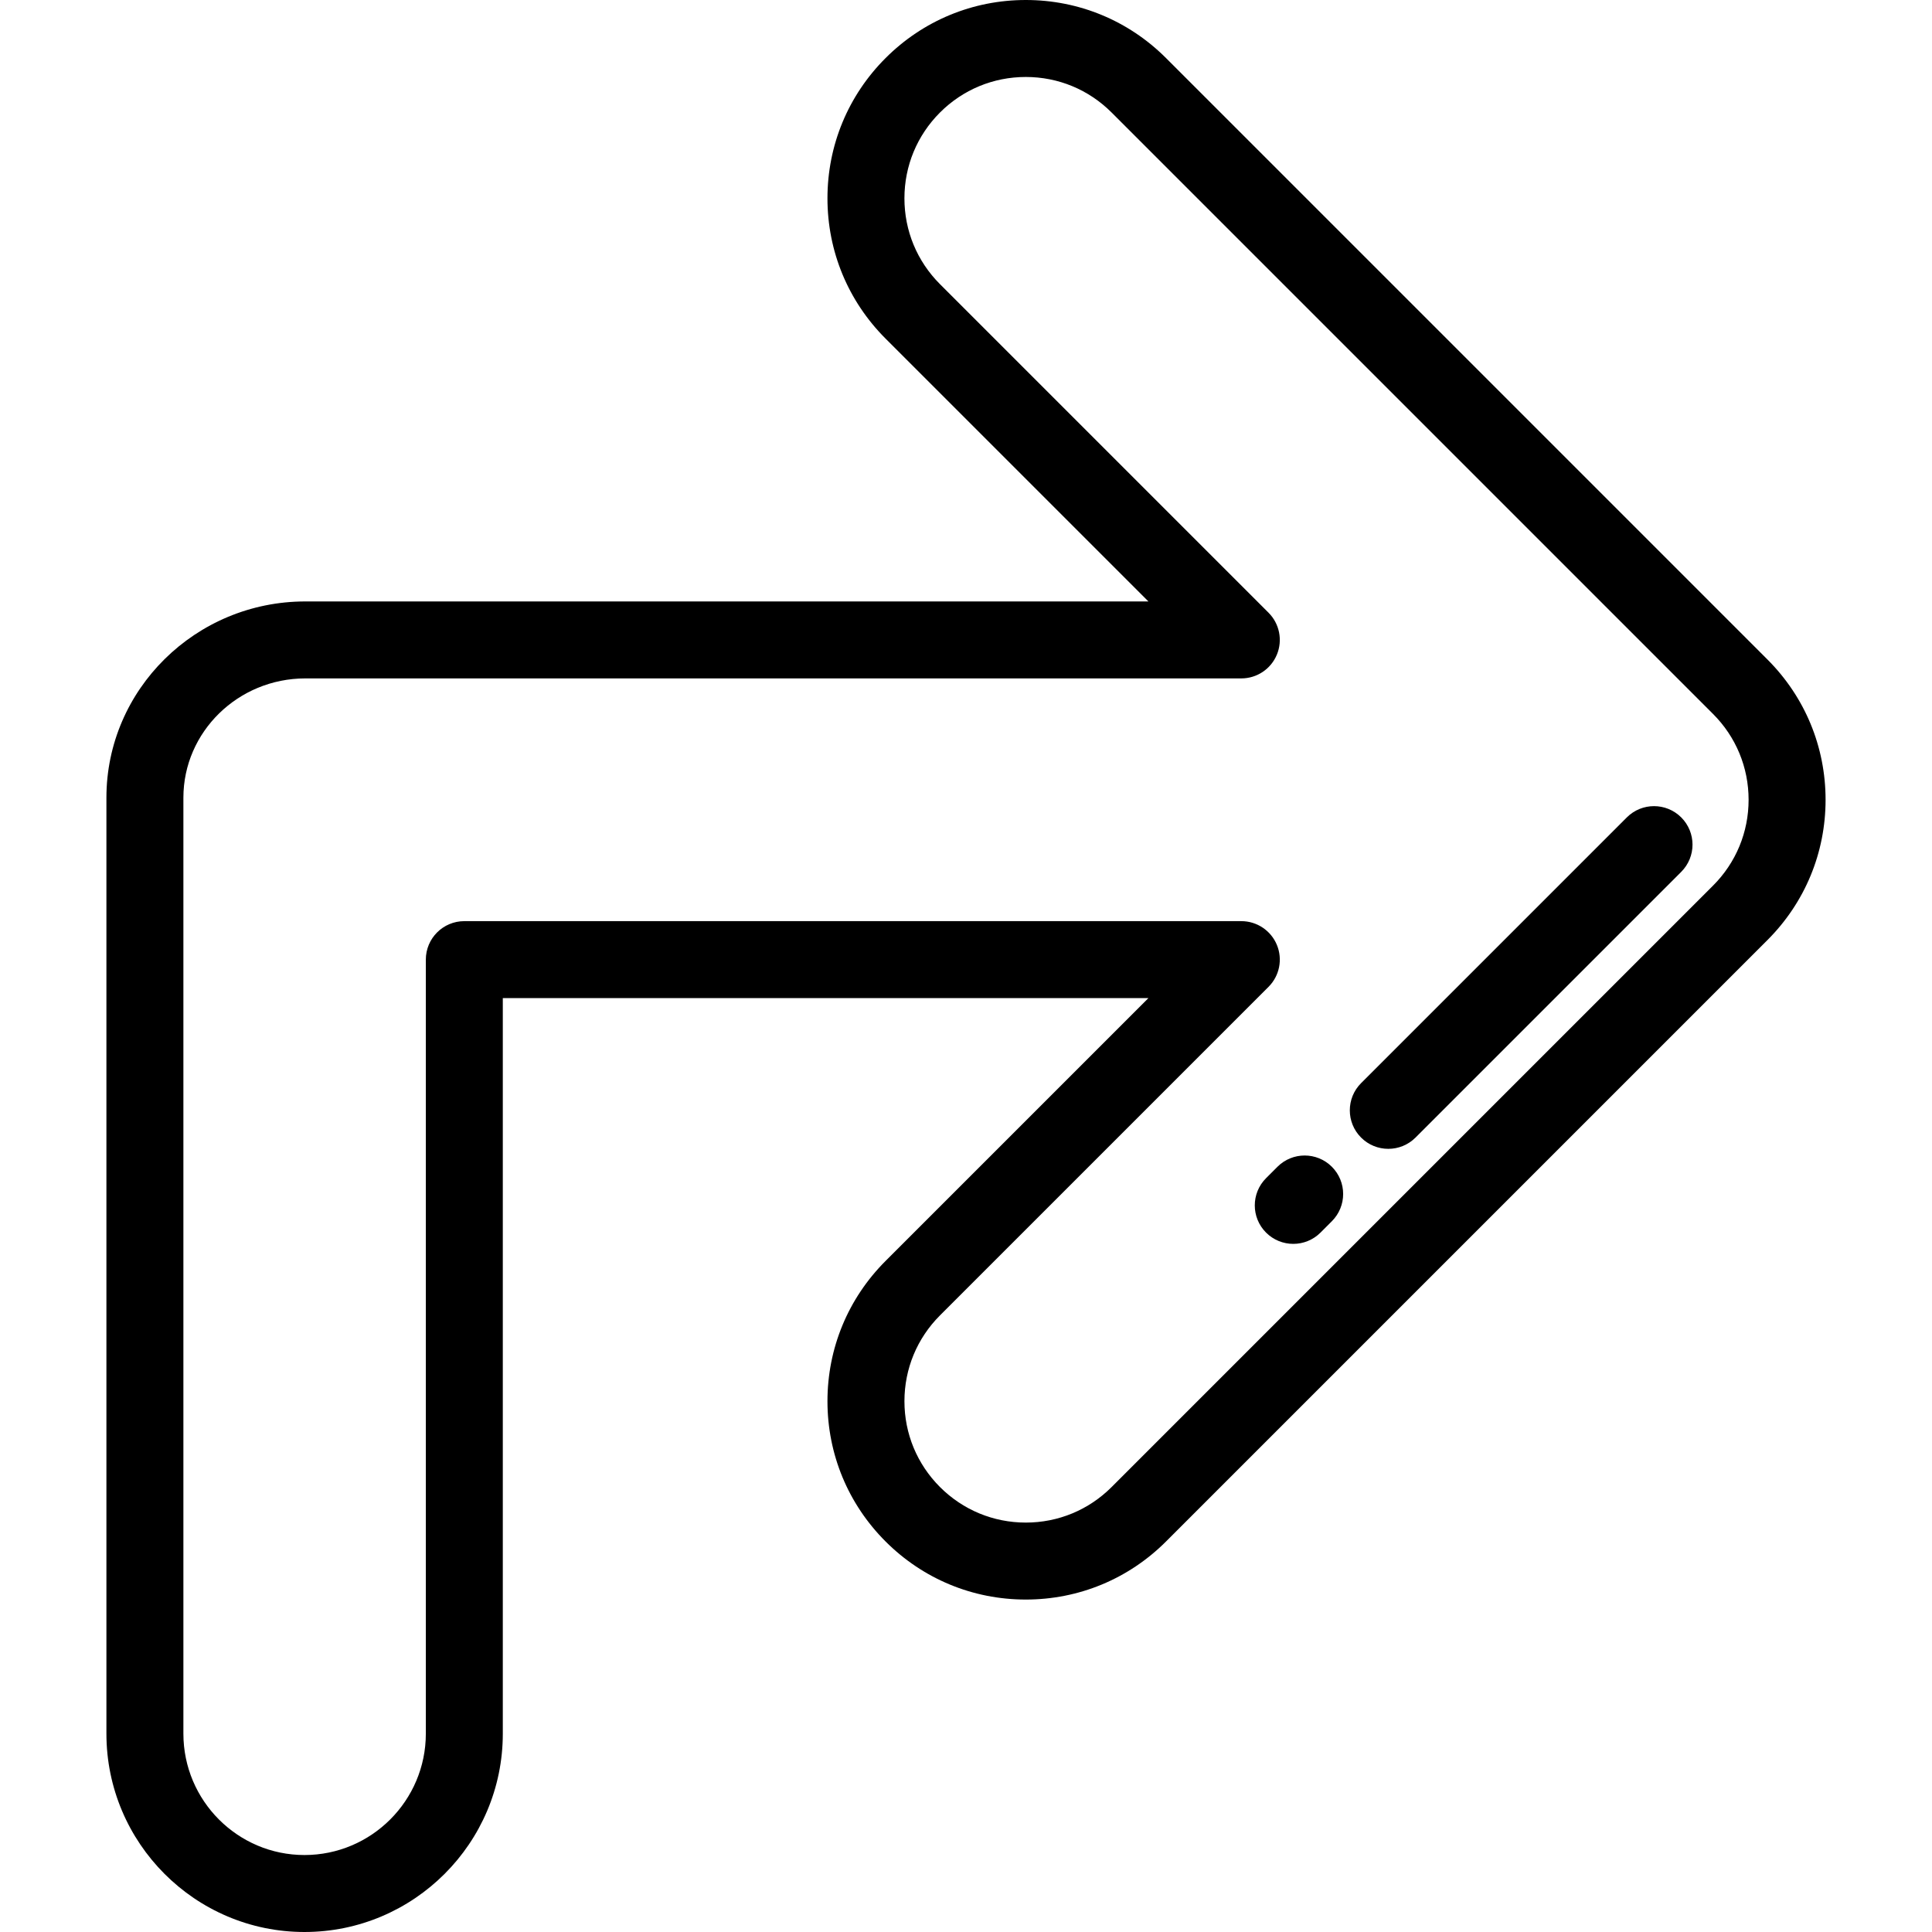 <?xml version="1.0" encoding="iso-8859-1"?>
<!-- Generator: Adobe Illustrator 19.0.0, SVG Export Plug-In . SVG Version: 6.00 Build 0)  -->
<svg version="1.1" id="Layer_1" xmlns="http://www.w3.org/2000/svg" xmlns:xlink="http://www.w3.org/1999/xlink" x="0px" y="0px"
	 viewBox="0 0 512 512" style="enable-background:new 0 0 512 512;" xml:space="preserve">
<g>
	<g>
		<path d="M468.402,174.783L309.015,15.396C299.089,5.468,285.889,0,271.849,0s-27.24,5.467-37.169,15.396
			c-9.927,9.927-15.395,23.127-15.395,37.166c0,14.04,5.468,27.24,15.396,37.168l69.659,69.657H80.921
			c-29.069,0-52.719,23.332-52.719,52.01v248.042C28.203,488.42,51.746,512,80.686,512c28.983,0,52.563-23.58,52.563-52.562V264.511
			H304.34l-69.66,69.657c-9.927,9.928-15.395,23.128-15.395,37.168c0,14.039,5.468,27.239,15.396,37.167
			c9.927,9.928,23.128,15.395,37.167,15.395c14.039,0,27.239-5.468,37.167-15.396l159.387-159.387
			c9.928-9.929,15.395-23.128,15.395-37.167C483.797,197.91,478.329,184.712,468.402,174.783z M453.979,234.693L294.592,394.08
			c-6.075,6.075-14.152,9.42-22.743,9.42c-8.592,0-16.669-3.345-22.744-9.42c-6.075-6.076-9.42-14.152-9.42-22.743
			c0-8.592,3.345-16.669,9.42-22.743l87.071-87.07c2.917-2.917,3.79-7.305,2.211-11.115s-5.298-6.296-9.423-6.296H123.049
			c-5.633,0-10.199,4.566-10.199,10.199v205.126c0,17.735-14.429,32.163-32.164,32.163c-17.692,0-32.085-14.428-32.085-32.163
			V211.397c0-17.43,14.498-31.611,32.32-31.611v-0.001h248.041c4.126,0,7.844-2.485,9.423-6.296
			c1.579-3.811,0.706-8.198-2.211-11.115l-87.071-87.07c-6.075-6.075-9.42-14.151-9.42-22.743c0-8.591,3.345-16.667,9.42-22.742
			c6.076-6.075,14.152-9.42,22.744-9.42c8.591,0,16.668,3.345,22.742,9.421l159.387,159.387c6.076,6.076,9.421,14.153,9.421,22.743
			C463.399,220.54,460.053,228.617,453.979,234.693z"/>
	</g>
</g>
<g>
	<g>
		<path d="M352.961,309.209c-3.983-3.983-10.441-3.983-14.424,0.001l-3.018,3.019c-3.983,3.983-3.983,10.441,0.001,14.424
			c1.991,1.991,4.601,2.986,7.211,2.986s5.221-0.996,7.213-2.987l3.018-3.019C356.945,319.65,356.945,313.192,352.961,309.209z"/>
	</g>
</g>
<g>
	<g>
		<path d="M445.546,216.623c-3.983-3.984-10.441-3.983-14.424,0l-70.419,70.42c-3.984,3.983-3.983,10.441,0,14.424
			c1.991,1.992,4.602,2.987,7.212,2.987s5.221-0.995,7.212-2.987l70.419-70.42C449.529,227.064,449.529,220.607,445.546,216.623z"/>
	</g>
</g>
<g>
</g>
<g>
</g>
<g>
</g>
<g>
</g>
<g>
</g>
<g>
</g>
<g>
</g>
<g>
</g>
<g>
</g>
<g>
</g>
<g>
</g>
<g>
</g>
<g>
</g>
<g>
</g>
<g>
</g>
</svg>

